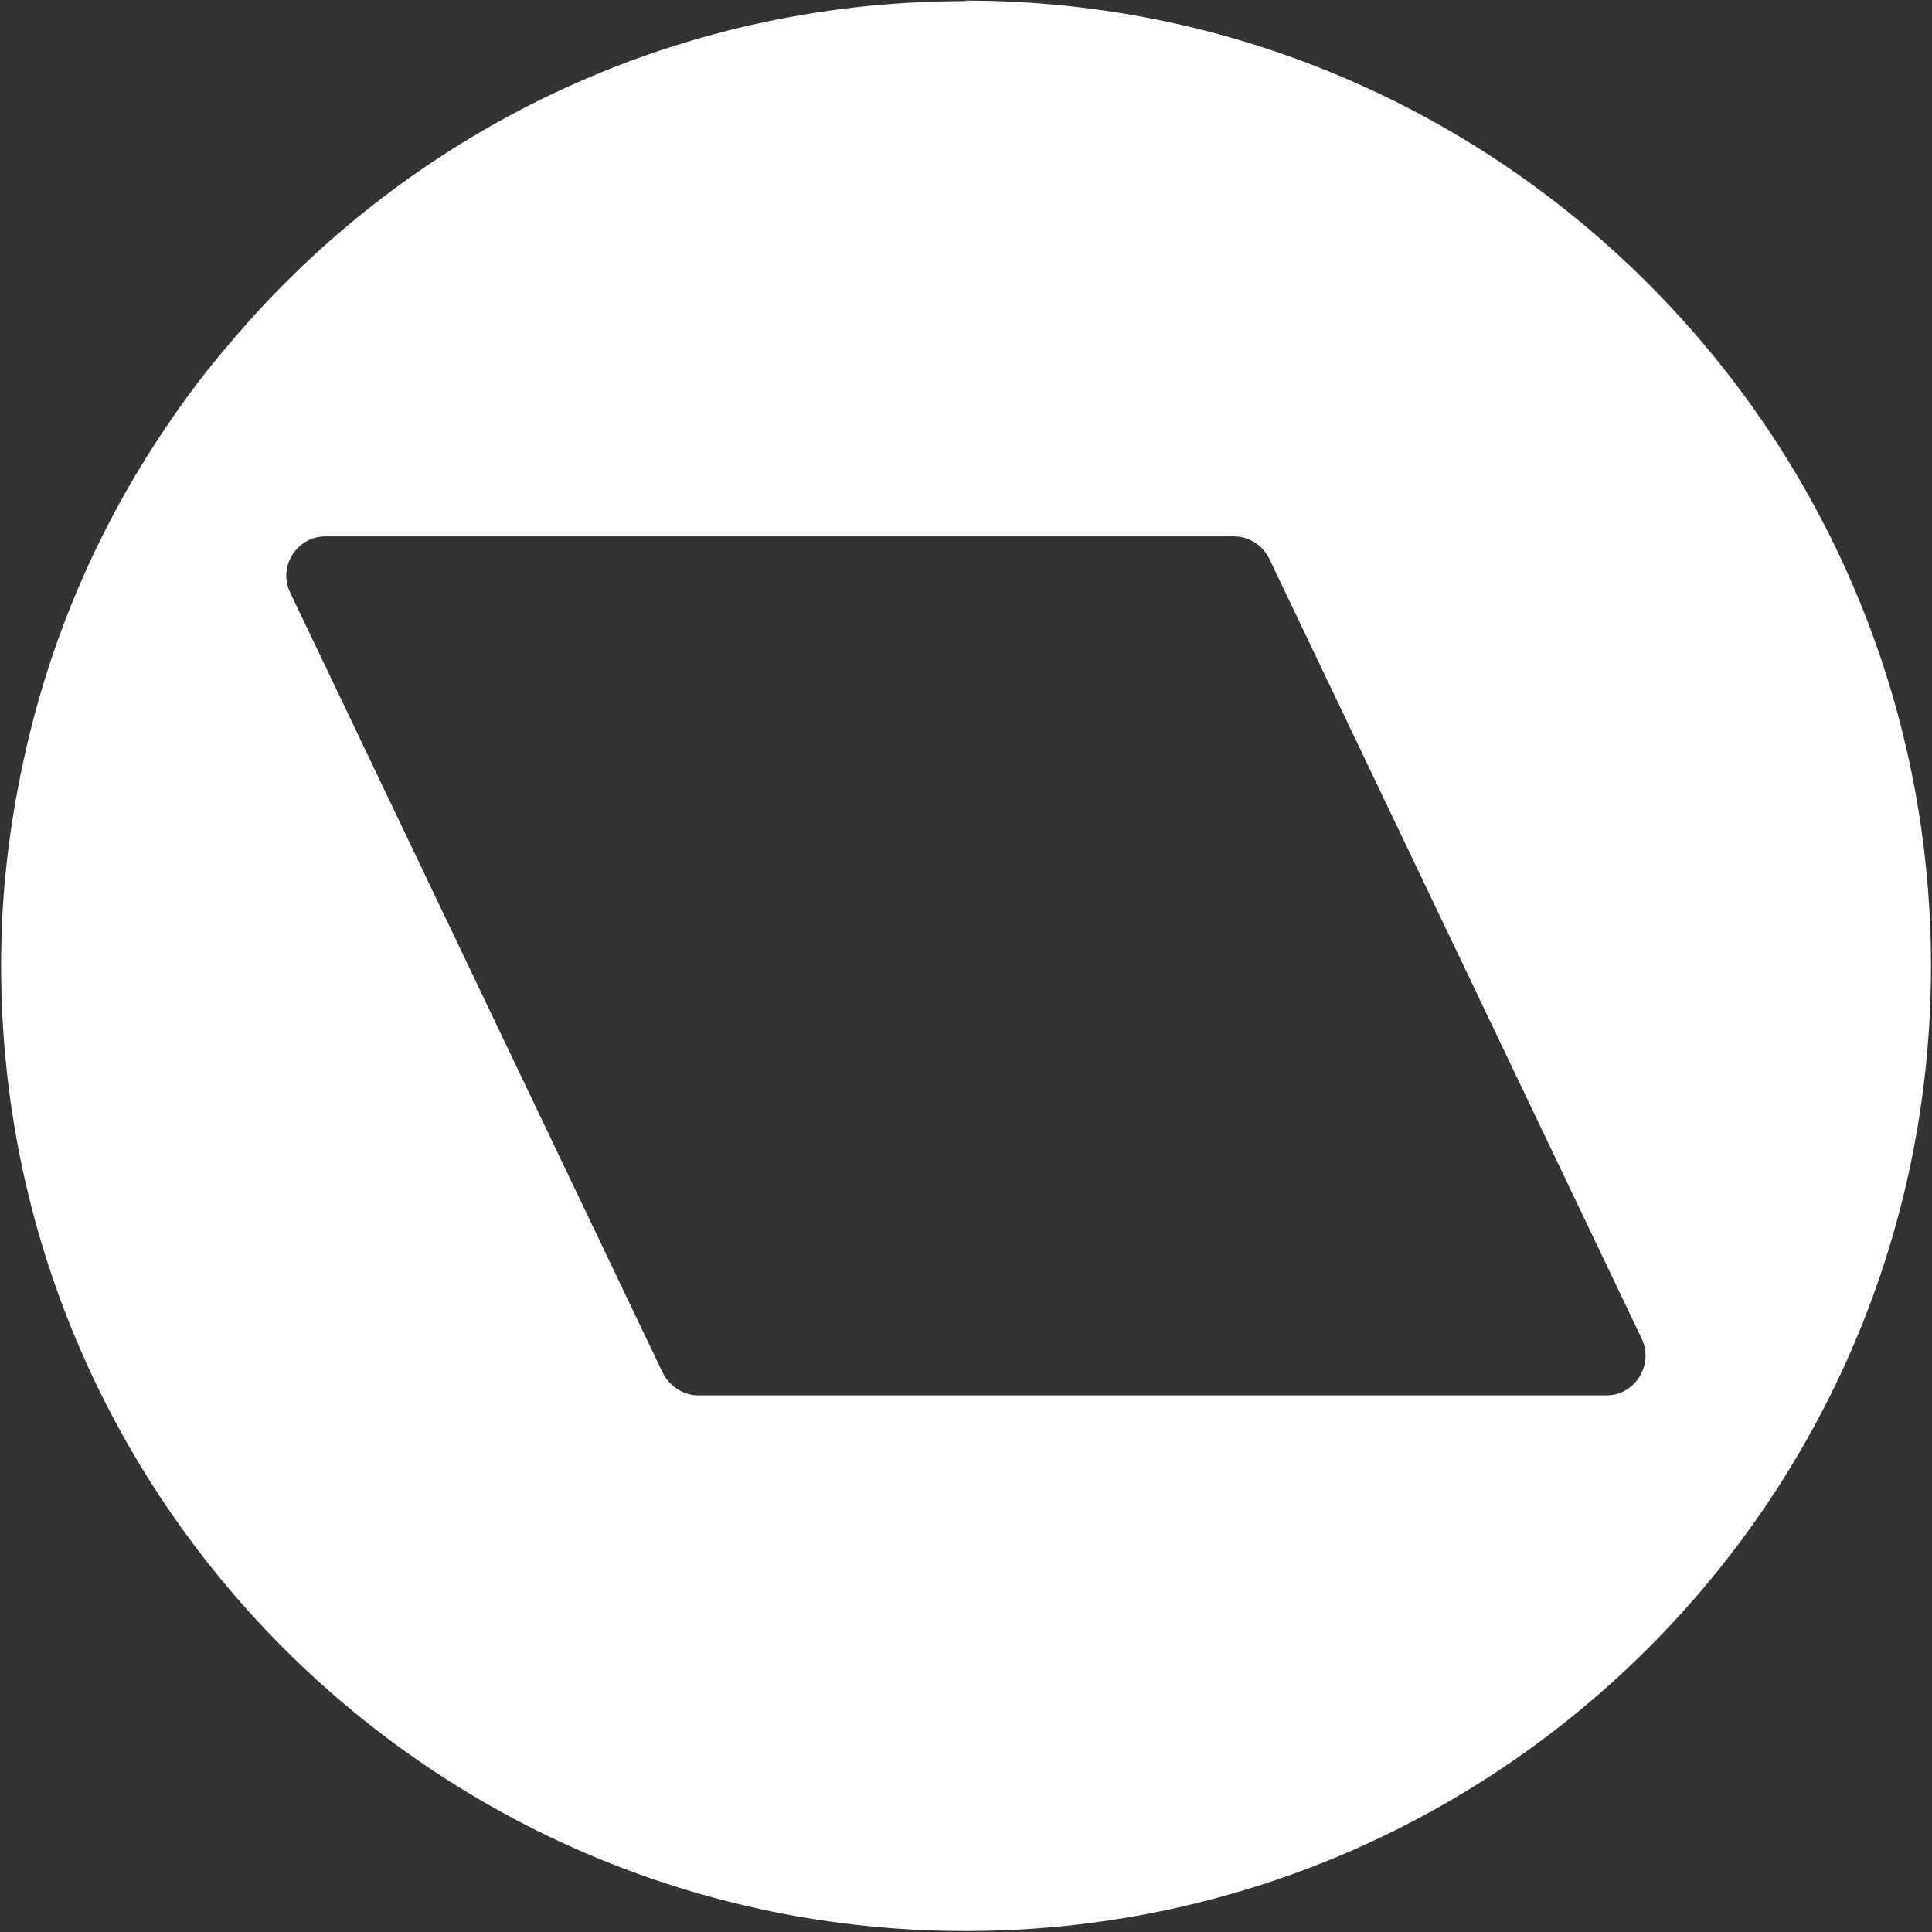 <svg version="1.2" xmlns="http://www.w3.org/2000/svg" viewBox="0 0 1551 1551" width="1551" height="1551">
	<rect x="0" y="0" width="1551" height="1551" fill="#333333" stroke="none"/>
	<title>ROU</title>
	<style>
		.s0 { fill: #ffffff } 
	</style>
	<path id="Layer" fill-rule="evenodd" class="s0" d="m775.1 0.5c427.7 0 775.1 347.3 775.1 775 0 427.8-347.4 774.7-775.1 774.7-427.3 0-774.2-346.9-774.2-774.7q0-18.9 0.9-38.3c2.4-48.5 9.7-95.6 20.4-141.3 22.1-93.8 61.4-181.1 115-258.7q21.7-31.9 47.1-61.4c141.8-168.6 353.8-274.9 590.8-274.9zm543.2 1074.9l-299.3-626.8c-5.6-11.1-16.2-18-28.7-18h-728.9c-23.1 0-38.3 24-28.6 44.8l299.3 626.8c5.6 10.6 16.2 18 28.2 18h729.3c23.1 0 37.9-24.5 28.7-44.8z"/>
</svg>